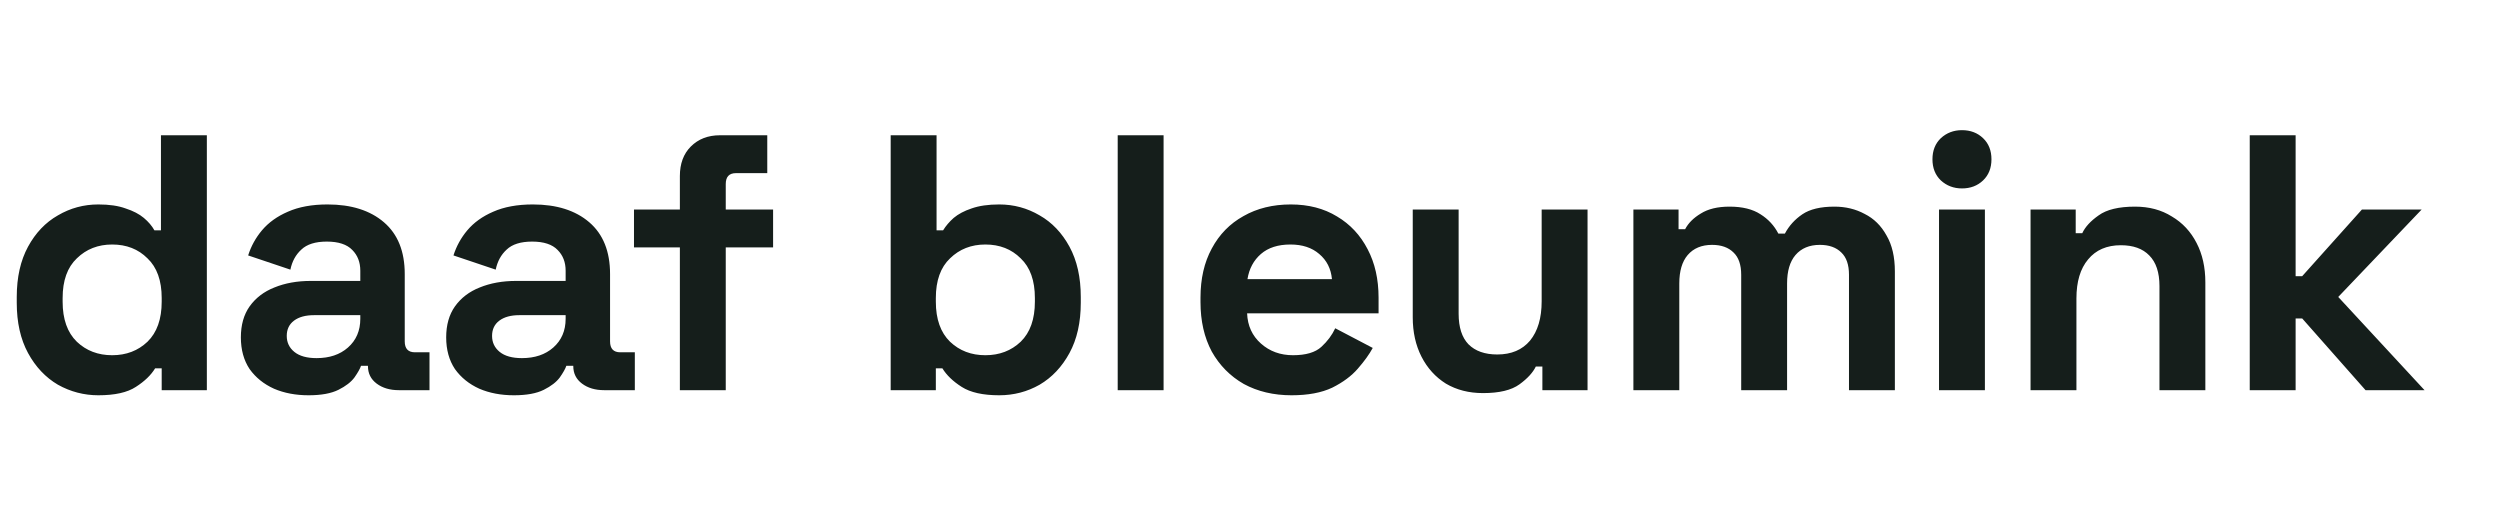 <svg width="173" height="36" viewBox="0 0 173 36" fill="none" xmlns="http://www.w3.org/2000/svg">
<path d="M6.804 27.353C5.813 27.353 4.88 27.109 4.007 26.622C3.15 26.118 2.461 25.387 1.94 24.43C1.42 23.472 1.159 22.313 1.159 20.952V20.549C1.159 19.188 1.42 18.029 1.94 17.071C2.461 16.114 3.15 15.391 4.007 14.904C4.864 14.4 5.796 14.148 6.804 14.148C7.56 14.148 8.19 14.24 8.694 14.425C9.215 14.593 9.635 14.812 9.954 15.08C10.273 15.349 10.517 15.635 10.685 15.937H11.138V9.36H14.314V27H11.189V25.488H10.735C10.45 25.958 10.004 26.387 9.4 26.773C8.812 27.16 7.946 27.353 6.804 27.353ZM7.762 24.581C8.736 24.581 9.551 24.27 10.206 23.648C10.861 23.01 11.189 22.086 11.189 20.876V20.624C11.189 19.415 10.861 18.499 10.206 17.878C9.568 17.239 8.753 16.92 7.762 16.92C6.787 16.92 5.972 17.239 5.317 17.878C4.662 18.499 4.334 19.415 4.334 20.624V20.876C4.334 22.086 4.662 23.01 5.317 23.648C5.972 24.27 6.787 24.581 7.762 24.581ZM21.355 27.353C20.464 27.353 19.666 27.202 18.961 26.899C18.255 26.58 17.692 26.126 17.272 25.538C16.869 24.934 16.668 24.203 16.668 23.346C16.668 22.489 16.869 21.775 17.272 21.204C17.692 20.616 18.264 20.179 18.986 19.894C19.725 19.591 20.565 19.44 21.506 19.44H24.933V18.734C24.933 18.146 24.748 17.668 24.379 17.298C24.009 16.912 23.421 16.718 22.615 16.718C21.825 16.718 21.237 16.903 20.851 17.273C20.464 17.626 20.212 18.088 20.095 18.659L17.172 17.676C17.373 17.038 17.692 16.458 18.129 15.937C18.583 15.4 19.179 14.971 19.918 14.652C20.674 14.316 21.59 14.148 22.665 14.148C24.311 14.148 25.613 14.56 26.571 15.383C27.529 16.206 28.008 17.399 28.008 18.961V23.623C28.008 24.127 28.243 24.379 28.713 24.379H29.721V27H27.604C26.983 27 26.47 26.849 26.067 26.546C25.664 26.244 25.462 25.841 25.462 25.337V25.312H24.983C24.916 25.513 24.765 25.782 24.53 26.118C24.295 26.437 23.925 26.723 23.421 26.975C22.917 27.227 22.228 27.353 21.355 27.353ZM21.909 24.782C22.799 24.782 23.522 24.539 24.076 24.052C24.648 23.548 24.933 22.884 24.933 22.061V21.809H21.733C21.145 21.809 20.683 21.935 20.347 22.187C20.011 22.439 19.843 22.792 19.843 23.245C19.843 23.699 20.019 24.068 20.372 24.354C20.725 24.64 21.237 24.782 21.909 24.782ZM35.563 27.353C34.673 27.353 33.875 27.202 33.169 26.899C32.464 26.58 31.901 26.126 31.481 25.538C31.078 24.934 30.876 24.203 30.876 23.346C30.876 22.489 31.078 21.775 31.481 21.204C31.901 20.616 32.472 20.179 33.195 19.894C33.934 19.591 34.774 19.44 35.715 19.44H39.142V18.734C39.142 18.146 38.957 17.668 38.587 17.298C38.218 16.912 37.63 16.718 36.824 16.718C36.034 16.718 35.446 16.903 35.059 17.273C34.673 17.626 34.421 18.088 34.303 18.659L31.38 17.676C31.582 17.038 31.901 16.458 32.338 15.937C32.791 15.4 33.388 14.971 34.127 14.652C34.883 14.316 35.799 14.148 36.874 14.148C38.52 14.148 39.822 14.56 40.78 15.383C41.737 16.206 42.216 17.399 42.216 18.961V23.623C42.216 24.127 42.452 24.379 42.922 24.379H43.93V27H41.813C41.191 27 40.679 26.849 40.276 26.546C39.873 26.244 39.671 25.841 39.671 25.337V25.312H39.192C39.125 25.513 38.974 25.782 38.739 26.118C38.504 26.437 38.134 26.723 37.63 26.975C37.126 27.227 36.437 27.353 35.563 27.353ZM36.118 24.782C37.008 24.782 37.731 24.539 38.285 24.052C38.856 23.548 39.142 22.884 39.142 22.061V21.809H35.941C35.353 21.809 34.892 21.935 34.556 22.187C34.219 22.439 34.051 22.792 34.051 23.245C34.051 23.699 34.228 24.068 34.581 24.354C34.934 24.64 35.446 24.782 36.118 24.782ZM47.047 27V17.122H43.872V14.501H47.047V12.182C47.047 11.326 47.299 10.645 47.803 10.141C48.324 9.62 48.996 9.36 49.819 9.36H53.095V11.981H50.928C50.458 11.981 50.222 12.233 50.222 12.737V14.501H53.498V17.122H50.222V27H47.047ZM69.145 27.353C68.019 27.353 67.154 27.16 66.549 26.773C65.944 26.387 65.499 25.958 65.213 25.488H64.76V27H61.635V9.36H64.81V15.937H65.264C65.449 15.635 65.692 15.349 65.995 15.08C66.314 14.812 66.725 14.593 67.23 14.425C67.75 14.24 68.389 14.148 69.145 14.148C70.153 14.148 71.085 14.4 71.942 14.904C72.799 15.391 73.487 16.114 74.008 17.071C74.529 18.029 74.79 19.188 74.79 20.549V20.952C74.79 22.313 74.529 23.472 74.008 24.43C73.487 25.387 72.799 26.118 71.942 26.622C71.085 27.109 70.153 27.353 69.145 27.353ZM68.187 24.581C69.162 24.581 69.976 24.27 70.632 23.648C71.287 23.01 71.614 22.086 71.614 20.876V20.624C71.614 19.415 71.287 18.499 70.632 17.878C69.993 17.239 69.178 16.92 68.187 16.92C67.213 16.92 66.398 17.239 65.743 17.878C65.088 18.499 64.76 19.415 64.76 20.624V20.876C64.76 22.086 65.088 23.01 65.743 23.648C66.398 24.27 67.213 24.581 68.187 24.581ZM77.345 27V9.36H80.52V27H77.345ZM89.374 27.353C88.131 27.353 87.03 27.092 86.073 26.572C85.132 26.034 84.393 25.286 83.855 24.329C83.334 23.354 83.074 22.212 83.074 20.902V20.599C83.074 19.289 83.334 18.155 83.855 17.197C84.376 16.223 85.107 15.475 86.048 14.954C86.988 14.417 88.08 14.148 89.324 14.148C90.55 14.148 91.617 14.425 92.524 14.98C93.431 15.517 94.137 16.273 94.641 17.248C95.145 18.205 95.397 19.322 95.397 20.599V21.683H86.3C86.333 22.54 86.652 23.237 87.257 23.774C87.862 24.312 88.601 24.581 89.475 24.581C90.365 24.581 91.02 24.388 91.44 24.001C91.86 23.615 92.18 23.186 92.398 22.716L94.994 24.077C94.758 24.514 94.414 24.992 93.96 25.513C93.524 26.017 92.936 26.454 92.196 26.824C91.457 27.176 90.516 27.353 89.374 27.353ZM86.325 19.314H92.171C92.104 18.592 91.81 18.012 91.289 17.575C90.785 17.138 90.122 16.92 89.298 16.92C88.442 16.92 87.761 17.138 87.257 17.575C86.753 18.012 86.442 18.592 86.325 19.314ZM102.626 27.202C101.651 27.202 100.795 26.983 100.055 26.546C99.333 26.093 98.77 25.471 98.367 24.682C97.964 23.892 97.762 22.985 97.762 21.96V14.501H100.937V21.708C100.937 22.649 101.164 23.354 101.618 23.825C102.088 24.295 102.752 24.53 103.609 24.53C104.583 24.53 105.339 24.211 105.877 23.573C106.414 22.918 106.683 22.01 106.683 20.851V14.501H109.858V27H106.733V25.362H106.28C106.078 25.782 105.7 26.194 105.146 26.597C104.591 27 103.751 27.202 102.626 27.202ZM113.031 27V14.501H116.156V15.862H116.61C116.828 15.442 117.189 15.08 117.693 14.778C118.197 14.459 118.861 14.299 119.684 14.299C120.575 14.299 121.289 14.476 121.826 14.828C122.364 15.164 122.775 15.61 123.061 16.164H123.515C123.8 15.626 124.203 15.181 124.724 14.828C125.245 14.476 125.984 14.299 126.942 14.299C127.715 14.299 128.412 14.467 129.033 14.803C129.672 15.122 130.176 15.618 130.545 16.29C130.932 16.945 131.125 17.777 131.125 18.785V27H127.95V19.012C127.95 18.323 127.773 17.81 127.421 17.474C127.068 17.122 126.572 16.945 125.934 16.945C125.211 16.945 124.649 17.18 124.245 17.651C123.859 18.104 123.666 18.76 123.666 19.616V27H120.491V19.012C120.491 18.323 120.314 17.81 119.961 17.474C119.609 17.122 119.113 16.945 118.475 16.945C117.752 16.945 117.189 17.18 116.786 17.651C116.4 18.104 116.207 18.76 116.207 19.616V27H113.031ZM134.18 27V14.501H137.355V27H134.18ZM135.768 13.039C135.196 13.039 134.709 12.854 134.306 12.485C133.92 12.115 133.726 11.628 133.726 11.023C133.726 10.418 133.92 9.931 134.306 9.562C134.709 9.192 135.196 9.007 135.768 9.007C136.356 9.007 136.843 9.192 137.229 9.562C137.616 9.931 137.809 10.418 137.809 11.023C137.809 11.628 137.616 12.115 137.229 12.485C136.843 12.854 136.356 13.039 135.768 13.039ZM140.514 27V14.501H143.639V16.139H144.092C144.294 15.702 144.672 15.29 145.226 14.904C145.781 14.501 146.621 14.299 147.746 14.299C148.721 14.299 149.569 14.526 150.291 14.98C151.031 15.416 151.602 16.03 152.005 16.819C152.408 17.592 152.61 18.499 152.61 19.541V27H149.435V19.793C149.435 18.852 149.199 18.146 148.729 17.676C148.275 17.206 147.62 16.97 146.763 16.97C145.789 16.97 145.033 17.298 144.495 17.953C143.958 18.592 143.689 19.49 143.689 20.65V27H140.514ZM155.682 27V9.36H158.857V19.112H159.311L163.444 14.501H167.577L161.806 20.549L167.778 27H163.696L159.311 22.036H158.857V27H155.682Z" fill="#151E1B"/>
</svg>
